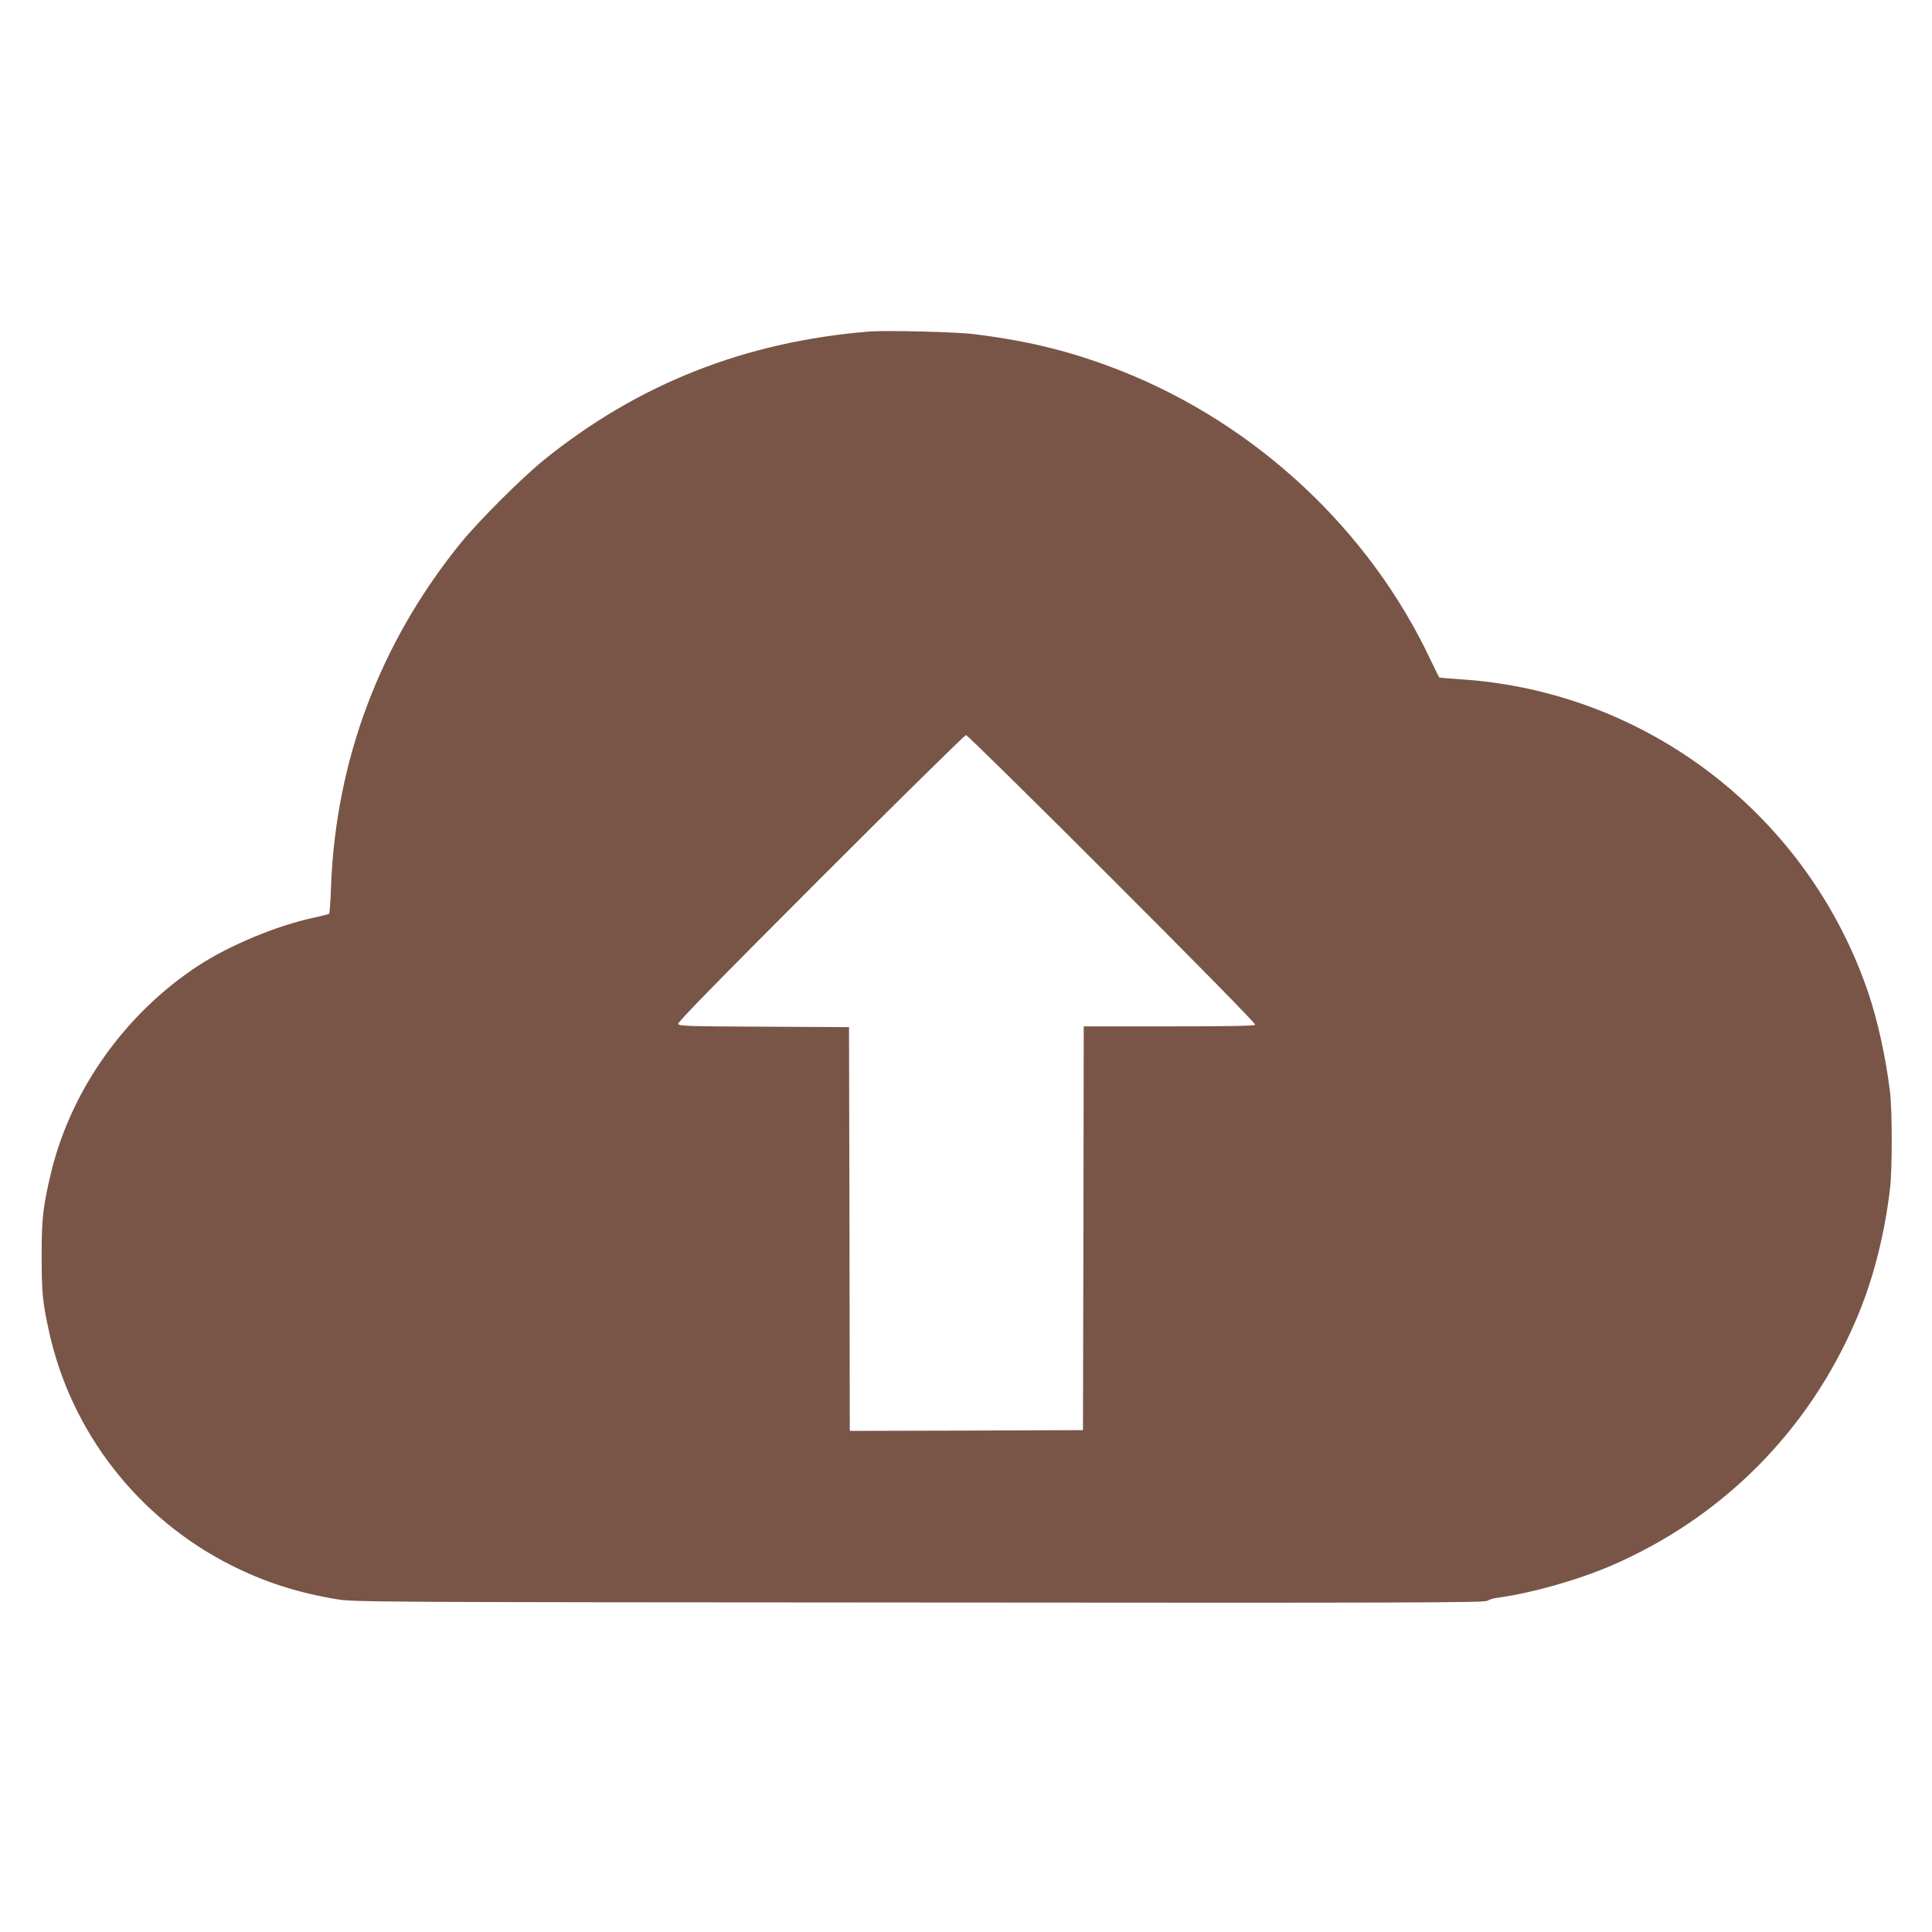 <?xml version="1.0" standalone="no"?>
<!DOCTYPE svg PUBLIC "-//W3C//DTD SVG 20010904//EN"
 "http://www.w3.org/TR/2001/REC-SVG-20010904/DTD/svg10.dtd">
<svg version="1.0" xmlns="http://www.w3.org/2000/svg"
 width="1280pt" height="1280pt" viewBox="0 0 1280 1280"
 preserveAspectRatio="xMidYMid meet">
<g transform="translate(0,1280) scale(0.1,-0.1)"
fill="#795548" stroke="none">
<path d="M5765 10604 c-827 -66 -1541 -348 -2167 -856 -145 -118 -428 -401
-546 -546 -534 -659 -828 -1438 -859 -2280 -3 -95 -9 -175 -13 -177 -4 -2 -51
-14 -106 -26 -241 -52 -554 -182 -759 -316 -483 -316 -841 -818 -975 -1365
-54 -222 -65 -313 -64 -563 0 -239 6 -304 50 -502 147 -664 590 -1232 1203
-1542 224 -113 441 -183 706 -227 105 -18 280 -19 3853 -21 3241 -3 3745 -1
3765 11 12 8 45 18 72 21 227 31 532 118 754 214 729 316 1296 883 1612 1613
114 261 193 564 231 883 15 129 15 511 0 640 -28 229 -81 471 -145 660 -400
1174 -1465 1993 -2695 2074 -79 5 -145 11 -147 13 -2 2 -28 55 -58 118 -404
857 -1150 1555 -2042 1910 -320 127 -608 200 -980 246 -115 15 -581 26 -690
18z m1604 -3628 c566 -566 951 -958 947 -965 -5 -8 -167 -11 -572 -11 l-564 0
-2 -1337 -3 -1338 -772 -3 -773 -2 -2 1337 -3 1338 -563 3 c-504 2 -563 4
-569 18 -4 12 255 276 943 965 522 522 956 949 964 949 8 0 444 -429 969 -954z"/>
</g>
</svg>
